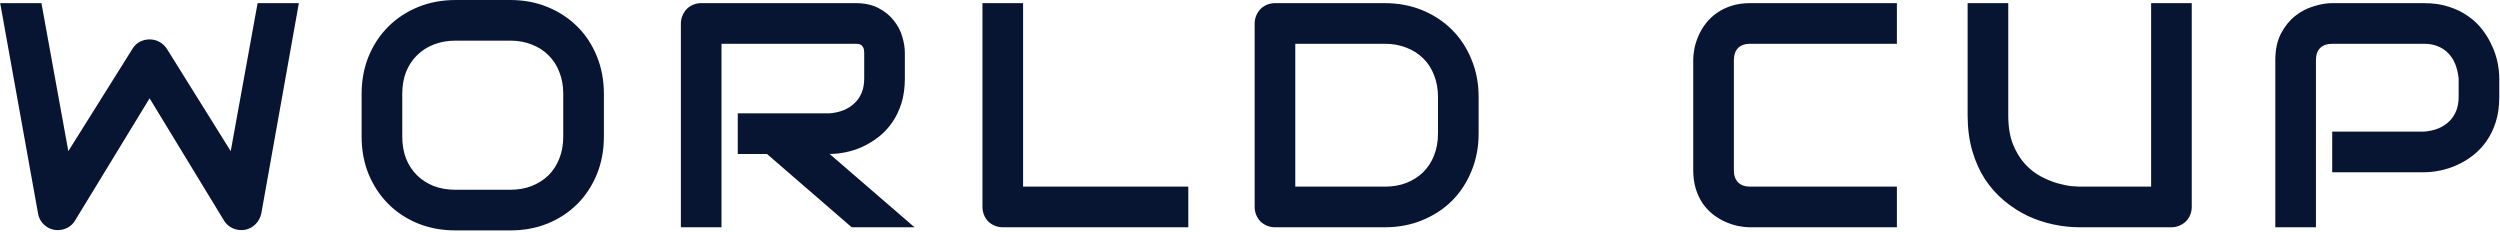 <?xml version="1.0" encoding="UTF-8"?> <svg xmlns="http://www.w3.org/2000/svg" width="1562" height="145" viewBox="0 0 1562 145" fill="none"> <path d="M186.73 1.961L163.293 133.211C162.772 135.815 161.6 138.061 159.777 139.949C157.954 141.837 155.741 143.042 153.137 143.562C150.467 144.018 147.928 143.725 145.52 142.684C143.176 141.642 141.32 140.014 139.953 137.801L93.469 61.434L46.887 137.801C45.78 139.689 44.25 141.154 42.297 142.195C40.409 143.237 38.358 143.758 36.145 143.758C33.085 143.758 30.383 142.781 28.039 140.828C25.695 138.875 24.263 136.336 23.742 133.211L0.109 1.961H25.891L42.688 94.441L82.727 30.574C83.833 28.686 85.331 27.221 87.219 26.18C89.172 25.138 91.255 24.617 93.469 24.617C95.682 24.617 97.733 25.138 99.621 26.18C101.509 27.221 103.072 28.686 104.309 30.574L144.152 94.441L160.949 1.961H186.73ZM377.309 85.359C377.309 93.888 375.844 101.733 372.914 108.895C369.984 116.056 365.915 122.241 360.707 127.449C355.499 132.658 349.314 136.727 342.152 139.656C335.056 142.521 327.309 143.953 318.91 143.953H284.535C276.137 143.953 268.357 142.521 261.195 139.656C254.034 136.727 247.849 132.658 242.641 127.449C237.432 122.241 233.331 116.056 230.336 108.895C227.406 101.733 225.941 93.888 225.941 85.359V58.602C225.941 50.138 227.406 42.325 230.336 35.164C233.331 27.938 237.432 21.753 242.641 16.609C247.849 11.401 254.034 7.332 261.195 4.402C268.357 1.473 276.137 0.008 284.535 0.008H318.91C327.309 0.008 335.056 1.473 342.152 4.402C349.314 7.332 355.499 11.401 360.707 16.609C365.915 21.753 369.984 27.938 372.914 35.164C375.844 42.325 377.309 50.138 377.309 58.602V85.359ZM351.918 58.602C351.918 53.589 351.104 49.064 349.477 45.027C347.914 40.926 345.668 37.443 342.738 34.578C339.874 31.648 336.391 29.402 332.289 27.84C328.253 26.212 323.793 25.398 318.91 25.398H284.535C279.587 25.398 275.062 26.212 270.961 27.84C266.924 29.402 263.441 31.648 260.512 34.578C257.582 37.443 255.303 40.926 253.676 45.027C252.113 49.064 251.332 53.589 251.332 58.602V85.359C251.332 90.372 252.113 94.93 253.676 99.031C255.303 103.068 257.582 106.551 260.512 109.48C263.441 112.345 266.924 114.591 270.961 116.219C275.062 117.781 279.587 118.562 284.535 118.562H318.715C323.663 118.562 328.155 117.781 332.191 116.219C336.293 114.591 339.809 112.345 342.738 109.48C345.668 106.551 347.914 103.068 349.477 99.031C351.104 94.93 351.918 90.372 351.918 85.359V58.602ZM565.348 49.031C565.348 54.825 564.632 60.001 563.199 64.559C561.767 69.116 559.814 73.152 557.34 76.668C554.931 80.118 552.132 83.081 548.941 85.555C545.751 88.029 542.398 90.079 538.883 91.707C535.432 93.269 531.917 94.409 528.336 95.125C524.82 95.841 521.5 96.199 518.375 96.199L571.402 142H532.145L479.215 96.199H460.953V70.809H518.375C521.565 70.548 524.462 69.897 527.066 68.856C529.736 67.749 532.014 66.284 533.902 64.461C535.855 62.638 537.353 60.457 538.395 57.918C539.436 55.314 539.957 52.352 539.957 49.031V33.016C539.957 31.583 539.762 30.509 539.371 29.793C539.046 29.012 538.59 28.458 538.004 28.133C537.483 27.742 536.897 27.514 536.246 27.449C535.66 27.384 535.107 27.352 534.586 27.352H450.797V142H425.406V14.754C425.406 12.996 425.732 11.336 426.383 9.773C427.034 8.211 427.913 6.844 429.02 5.672C430.191 4.5 431.559 3.589 433.121 2.938C434.684 2.286 436.376 1.961 438.199 1.961H534.586C540.25 1.961 545.035 3.003 548.941 5.086C552.848 7.104 556.005 9.676 558.414 12.801C560.888 15.861 562.646 19.181 563.688 22.762C564.794 26.342 565.348 29.695 565.348 32.82V49.031ZM742.449 142H626.629C624.806 142 623.113 141.674 621.551 141.023C619.988 140.372 618.621 139.493 617.449 138.387C616.342 137.215 615.464 135.848 614.812 134.285C614.161 132.723 613.836 131.03 613.836 129.207V1.961H639.227V116.609H742.449V142ZM923.848 83.406C923.848 91.935 922.35 99.78 919.355 106.941C916.426 114.103 912.357 120.288 907.148 125.496C901.94 130.639 895.755 134.676 888.594 137.605C881.432 140.535 873.652 142 865.254 142H796.699C794.876 142 793.184 141.674 791.621 141.023C790.059 140.372 788.691 139.493 787.52 138.387C786.413 137.215 785.534 135.848 784.883 134.285C784.232 132.723 783.906 131.03 783.906 129.207V14.754C783.906 12.996 784.232 11.336 784.883 9.773C785.534 8.211 786.413 6.844 787.52 5.672C788.691 4.5 790.059 3.589 791.621 2.938C793.184 2.286 794.876 1.961 796.699 1.961H865.254C873.652 1.961 881.432 3.426 888.594 6.355C895.755 9.285 901.94 13.354 907.148 18.562C912.357 23.706 916.426 29.891 919.355 37.117C922.35 44.279 923.848 52.091 923.848 60.555V83.406ZM898.457 60.555C898.457 55.607 897.643 51.082 896.016 46.98C894.453 42.879 892.207 39.396 889.277 36.531C886.348 33.602 882.832 31.355 878.73 29.793C874.694 28.165 870.202 27.352 865.254 27.352H809.297V116.609H865.254C870.202 116.609 874.694 115.828 878.73 114.266C882.832 112.638 886.348 110.392 889.277 107.527C892.207 104.598 894.453 101.115 896.016 97.078C897.643 92.977 898.457 88.419 898.457 83.406V60.555ZM1185.18 142H1093.58C1091.23 142 1088.7 141.74 1085.96 141.219C1083.29 140.633 1080.62 139.754 1077.95 138.582C1075.35 137.41 1072.84 135.913 1070.43 134.09C1068.02 132.202 1065.88 129.956 1063.99 127.352C1062.17 124.682 1060.7 121.622 1059.59 118.172C1058.49 114.656 1057.93 110.717 1057.93 106.355V37.605C1057.93 35.262 1058.19 32.755 1058.71 30.086C1059.3 27.352 1060.18 24.682 1061.35 22.078C1062.52 19.409 1064.05 16.87 1065.94 14.461C1067.83 12.052 1070.08 9.936 1072.68 8.113C1075.35 6.225 1078.41 4.728 1081.86 3.621C1085.31 2.514 1089.22 1.961 1093.58 1.961H1185.18V27.352H1093.58C1090.26 27.352 1087.72 28.23 1085.96 29.988C1084.2 31.746 1083.32 34.35 1083.32 37.801V106.355C1083.32 109.611 1084.2 112.15 1085.96 113.973C1087.78 115.73 1090.32 116.609 1093.58 116.609H1185.18V142ZM1369.41 129.207C1369.41 131.03 1369.08 132.723 1368.43 134.285C1367.78 135.848 1366.87 137.215 1365.7 138.387C1364.53 139.493 1363.16 140.372 1361.6 141.023C1360.04 141.674 1358.38 142 1356.62 142H1299.39C1293.99 142 1288.52 141.414 1282.98 140.242C1277.45 139.07 1272.08 137.28 1266.87 134.871C1261.73 132.397 1256.88 129.272 1252.32 125.496C1247.76 121.72 1243.76 117.26 1240.31 112.117C1236.92 106.909 1234.25 100.984 1232.3 94.344C1230.35 87.638 1229.37 80.184 1229.37 71.981V1.961H1254.76V71.981C1254.76 79.142 1255.74 85.197 1257.69 90.144C1259.71 95.092 1262.25 99.227 1265.31 102.547C1268.37 105.867 1271.72 108.471 1275.37 110.359C1279.01 112.247 1282.46 113.647 1285.72 114.559C1289.04 115.47 1291.94 116.056 1294.41 116.316C1296.95 116.512 1298.61 116.609 1299.39 116.609H1344.02V1.961H1369.41V129.207ZM1561.55 60.555C1561.55 66.349 1560.83 71.525 1559.4 76.082C1557.97 80.639 1556.02 84.676 1553.54 88.191C1551.13 91.642 1548.33 94.604 1545.14 97.078C1541.95 99.552 1538.6 101.57 1535.09 103.133C1531.64 104.695 1528.12 105.835 1524.54 106.551C1521.02 107.267 1517.7 107.625 1514.58 107.625H1457.16V82.234H1514.58C1517.83 81.974 1520.76 81.323 1523.37 80.281C1526.04 79.174 1528.32 77.71 1530.2 75.887C1532.09 74.064 1533.56 71.883 1534.6 69.344C1535.64 66.74 1536.16 63.81 1536.16 60.555V49.031C1535.83 45.841 1535.15 42.911 1534.11 40.242C1533.07 37.573 1531.64 35.294 1529.81 33.406C1528.05 31.518 1525.91 30.053 1523.37 29.012C1520.83 27.905 1517.9 27.352 1514.58 27.352H1457.35C1453.97 27.352 1451.39 28.23 1449.64 29.988C1447.88 31.746 1447 34.285 1447 37.605V142H1421.61V37.605C1421.61 31.095 1422.78 25.561 1425.12 21.004C1427.53 16.447 1430.5 12.768 1434.01 9.969C1437.59 7.169 1441.47 5.151 1445.63 3.914C1449.8 2.612 1453.64 1.961 1457.16 1.961H1514.58C1520.31 1.961 1525.45 2.71 1530.01 4.207C1534.57 5.639 1538.57 7.592 1542.02 10.066C1545.54 12.475 1548.5 15.275 1550.91 18.465C1553.38 21.655 1555.4 25.008 1556.96 28.523C1558.59 31.974 1559.76 35.49 1560.48 39.07C1561.19 42.586 1561.55 45.906 1561.55 49.031V60.555Z" fill="#081532"></path> </svg> 